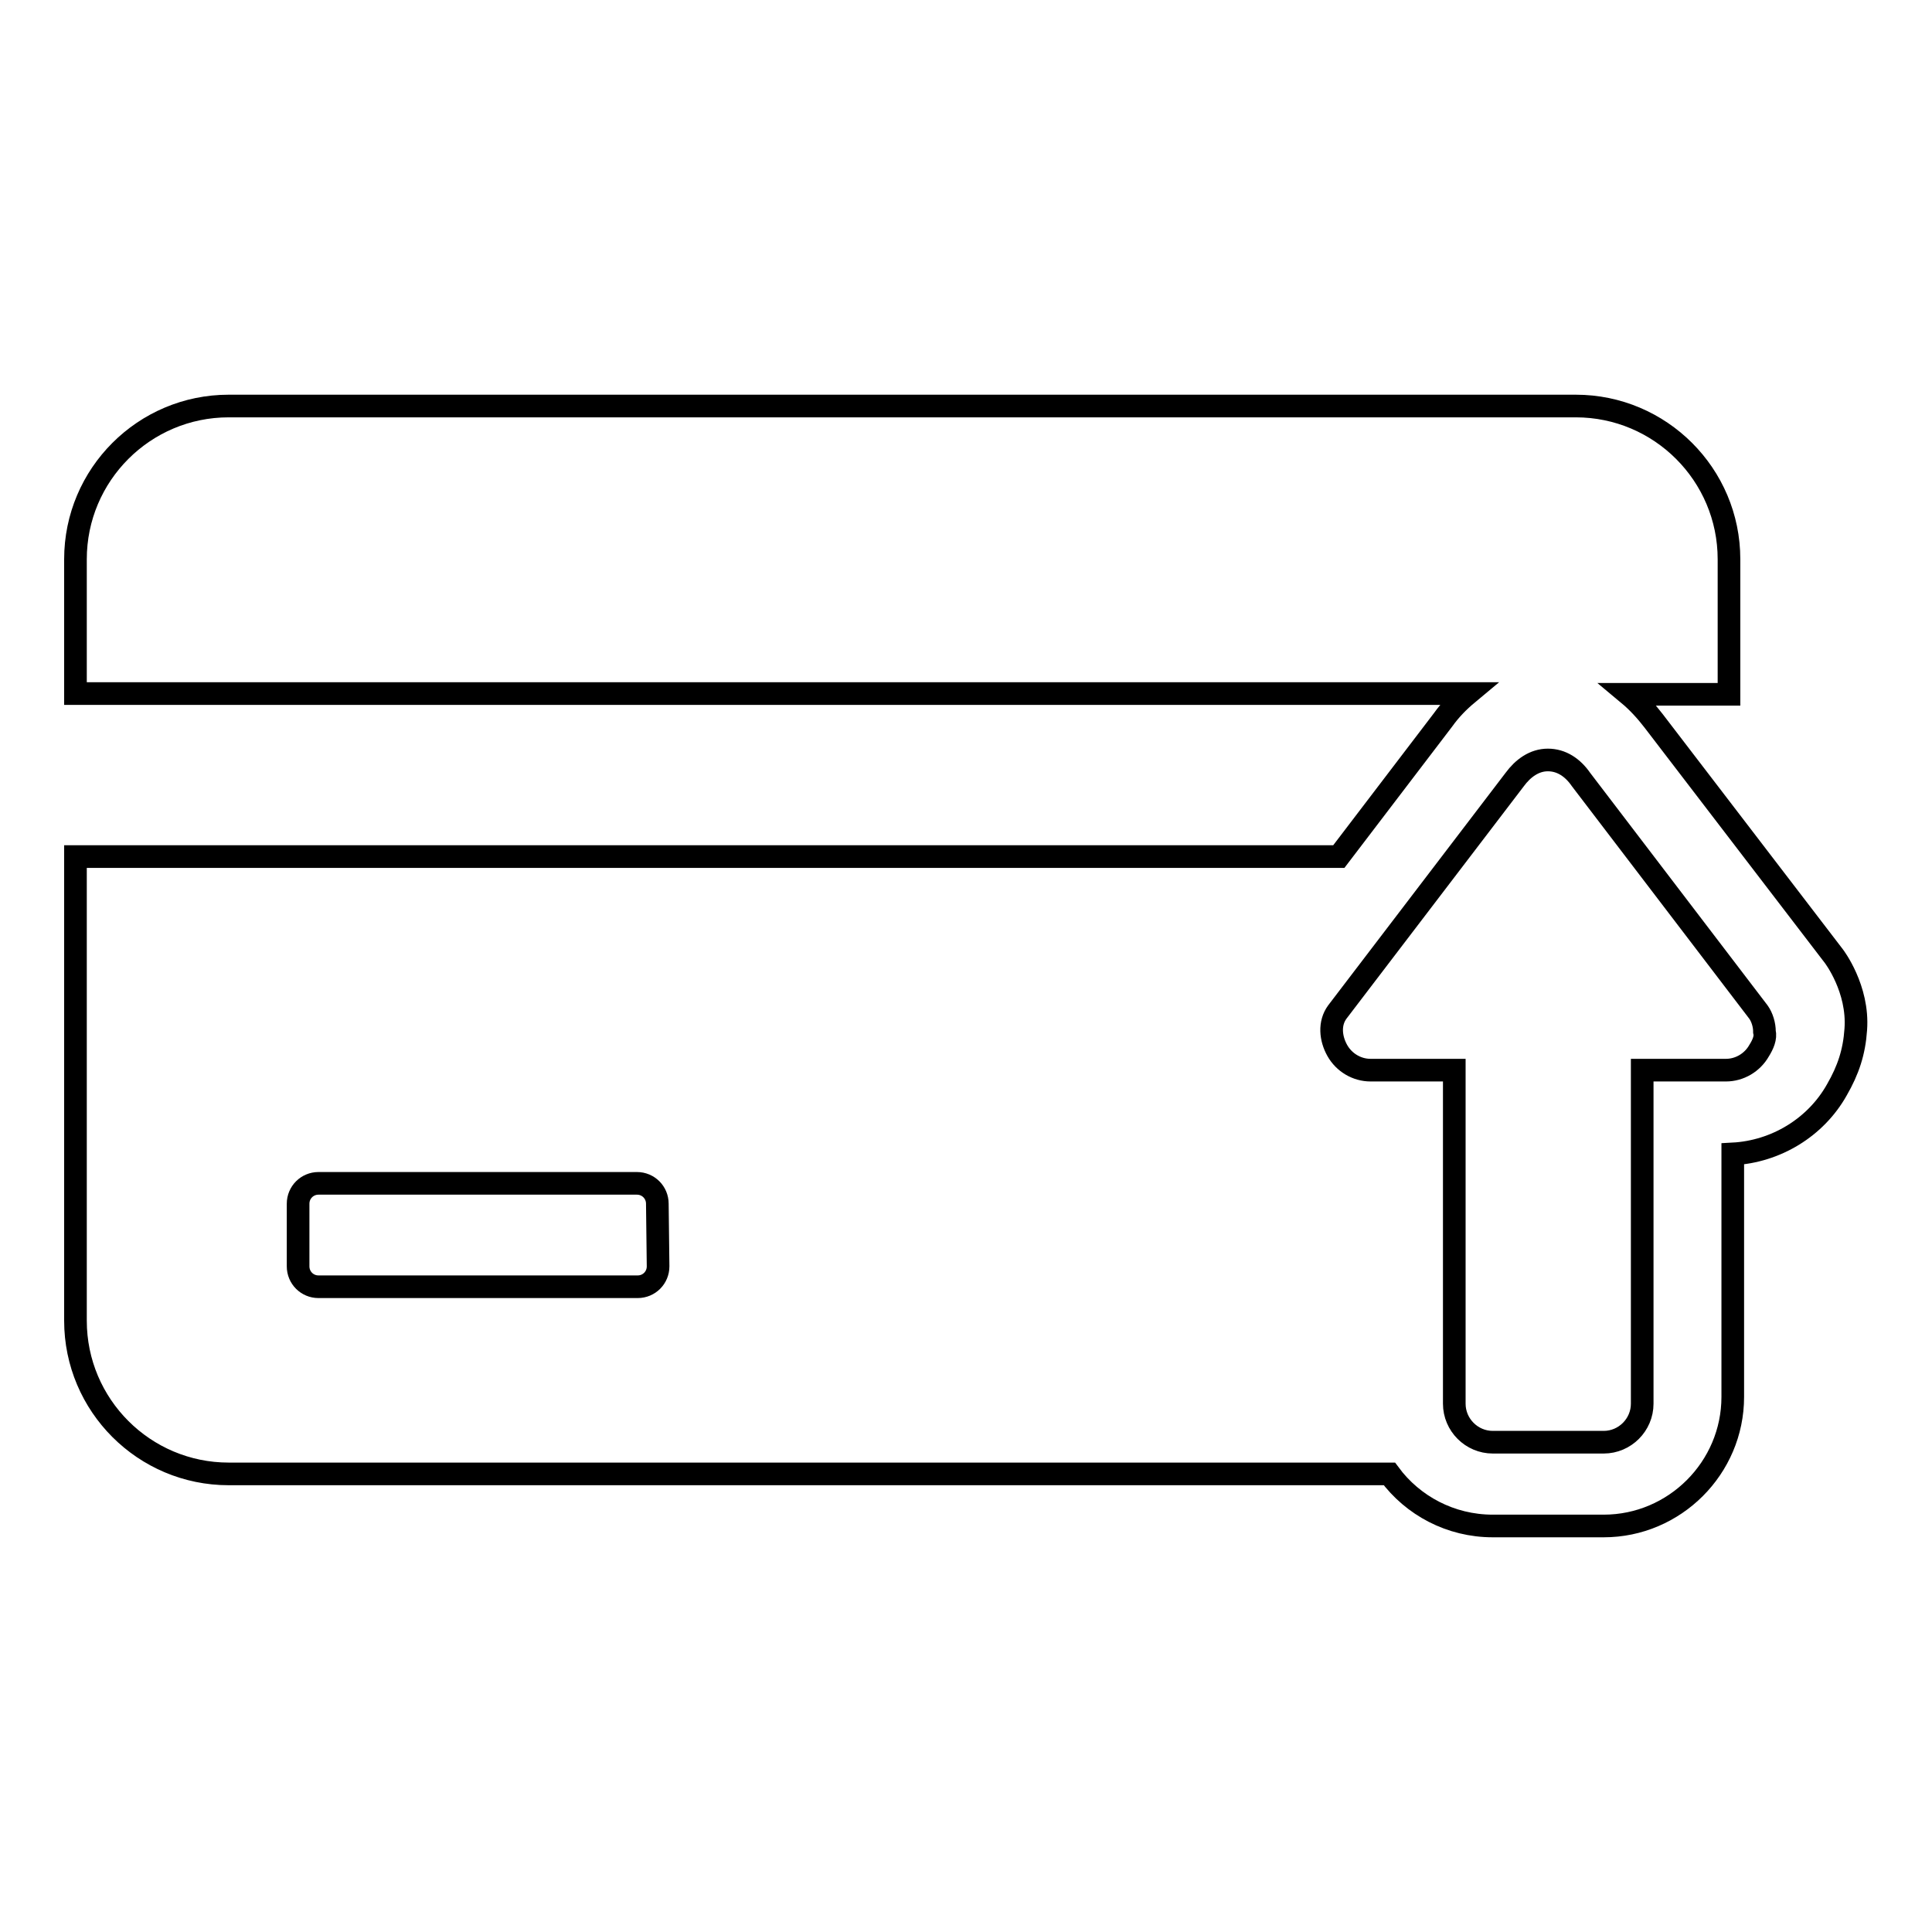 <?xml version="1.0" encoding="utf-8"?>
<!-- Svg Vector Icons : http://www.onlinewebfonts.com/icon -->
<!DOCTYPE svg PUBLIC "-//W3C//DTD SVG 1.1//EN" "http://www.w3.org/Graphics/SVG/1.1/DTD/svg11.dtd">
<svg version="1.1" xmlns="http://www.w3.org/2000/svg" xmlns:xlink="http://www.w3.org/1999/xlink" x="0px" y="0px" viewBox="0 0 256 256" enable-background="new 0 0 256 256" xml:space="preserve">
<g><g><g><path stroke-width="3" fill-opacity="0" stroke="#000000"  d="M243,126.7l-23.9-31.2c-1-1.3-2.1-2.5-3.3-3.5h13.3V74.1c0-11.2-9.1-20.3-20.3-20.3H30.3C19.1,53.8,10,62.9,10,74.1v17.8h184.5c-1.2,1-2.3,2.1-3.3,3.5l-13.8,18.1H10V175c0,11.2,9.1,20.3,20.3,20.3h153.8c3.1,4.2,8.1,6.9,13.7,6.9h14.7c9.4,0,17.1-7.7,17.1-17.1v-32.2c5.7-0.3,11-3.5,13.8-8.5c1.5-2.6,2.3-5,2.5-8C246.3,131,243,126.7,243,126.7z M87.2,167.8c0,1.5-1.2,2.7-2.7,2.7H42.2c-1.5,0-2.7-1.2-2.7-2.7v-8.3c0-1.5,1.2-2.7,2.7-2.7h42.2c1.5,0,2.7,1.2,2.7,2.7L87.2,167.8L87.2,167.8z M233.1,139.2c-0.9,1.6-2.6,2.6-4.4,2.6h-11.1v44.2c0,2.8-2.3,5.1-5.1,5.1h-14.7c-2.8,0-5.1-2.3-5.1-5.1v-44.2h-11.1c-1.8,0-3.5-1-4.4-2.6c-0.9-1.6-1.1-3.6,0-5.1l23.5-30.8c1.1-1.5,2.6-2.6,4.4-2.6s3.3,1,4.4,2.6l23.5,30.8c0.5,0.7,0.8,1.7,0.8,2.6C234,137.5,233.6,138.4,233.1,139.2z"/></g><g></g><g></g><g></g><g></g><g></g><g></g><g></g><g></g><g></g><g></g><g></g><g></g><g></g><g></g><g></g></g></g>
</svg>